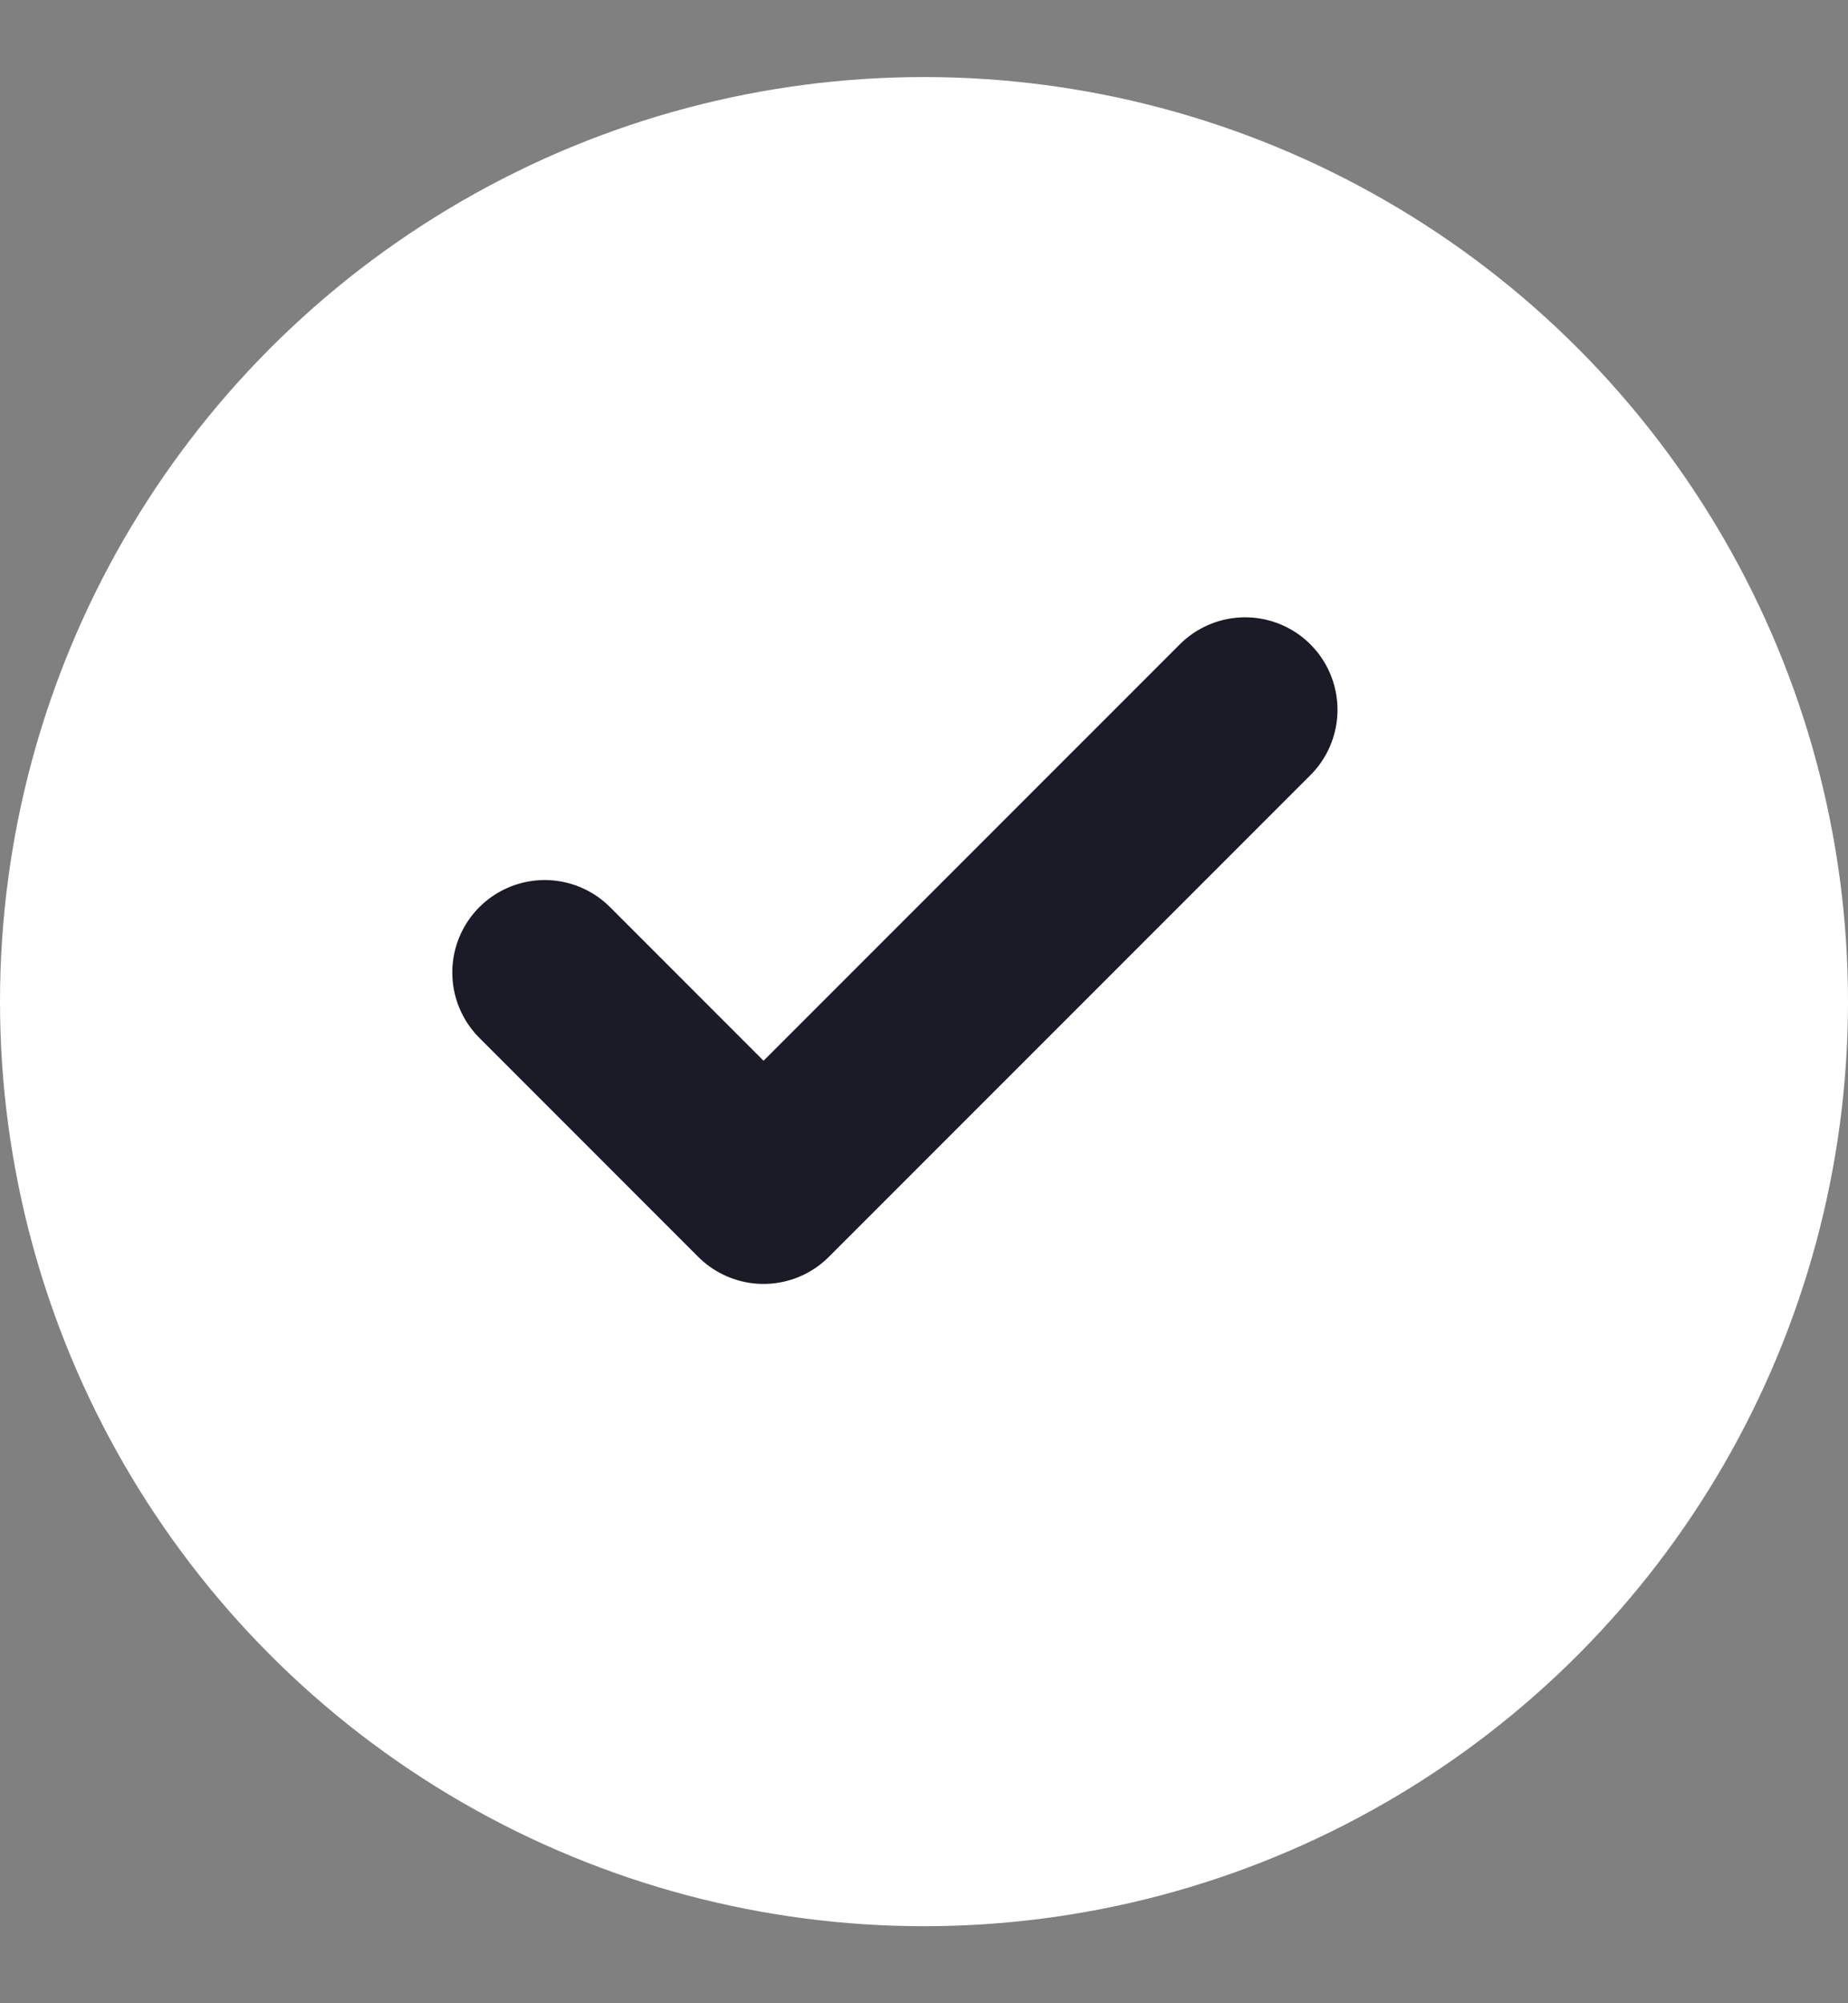 <?xml version="1.0" encoding="UTF-8"?> <svg xmlns="http://www.w3.org/2000/svg" width="12" height="13" viewBox="0 0 12 13" fill="none"><rect x="0" y="0" width="12" height="13" fill="#808080" stroke="none"/><circle cx="6" cy="6.5" r="6" fill="white"></circle><g clip-path="url(#clip0_1522_3255)"><path d="M8.085 4.606L4.958 7.732L3.537 6.311" stroke="#1B1B27" stroke-width="1.2" stroke-linecap="round" stroke-linejoin="round"></path></g><defs><clipPath id="clip0_1522_3255"><rect width="6.822" height="6.822" fill="white" transform="translate(2.4 2.9)"></rect></clipPath></defs></svg> 